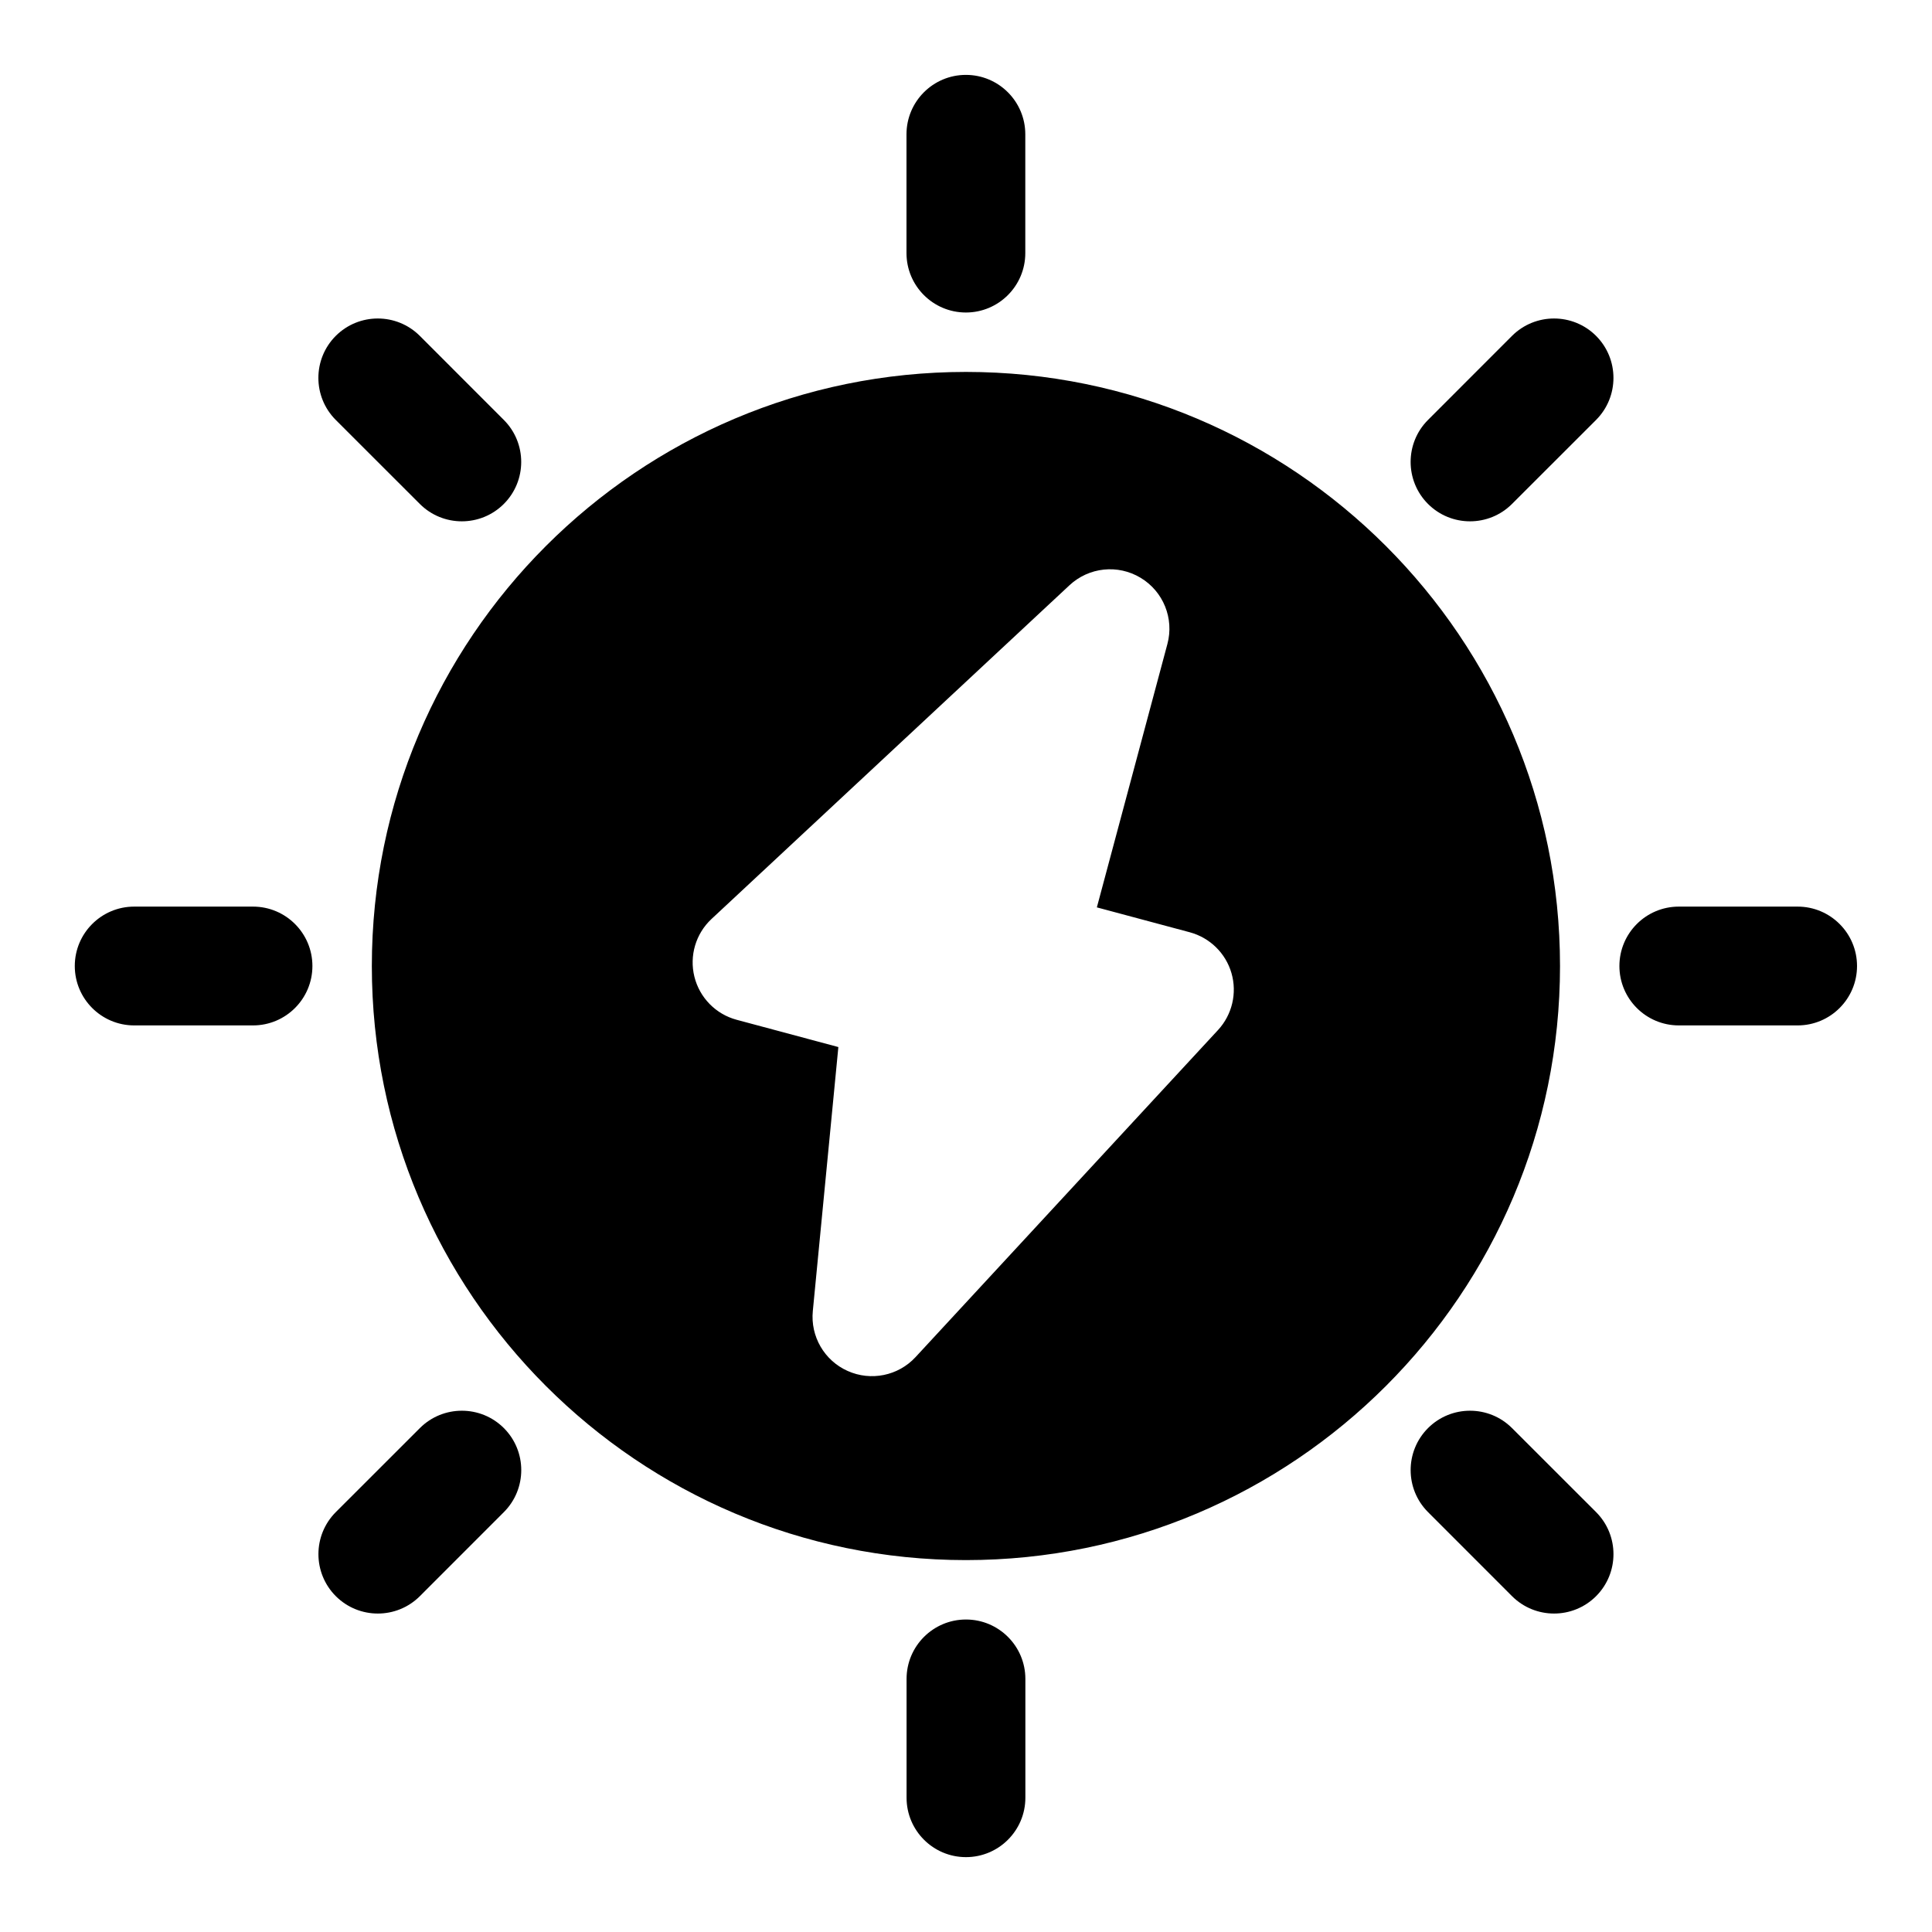 <?xml version="1.0" encoding="UTF-8"?>
<!-- Uploaded to: ICON Repo, www.svgrepo.com, Generator: ICON Repo Mixer Tools -->
<svg fill="#000000" width="800px" height="800px" version="1.1" viewBox="144 144 512 512" xmlns="http://www.w3.org/2000/svg">
 <path d="m384.25 588.93v31.488c0 8.691 7.055 15.742 15.742 15.742 8.691 0 15.742-7.055 15.742-15.742v-31.488c0-8.691-7.055-15.742-15.742-15.742-8.691 0-15.742 7.055-15.742 15.742zm-128.98-21.93 22.262-22.277c6.141-6.141 6.141-16.121 0-22.262-6.141-6.141-16.121-6.141-22.262 0l-22.277 22.262c-6.141 6.156-6.141 16.121 0 22.277 6.156 6.141 16.121 6.141 22.277 0zm311.71-22.277-22.277-22.262c-6.141-6.141-16.121-6.141-22.262 0s-6.141 16.121 0 22.262l22.262 22.277c6.156 6.141 16.121 6.141 22.277 0 6.141-6.156 6.141-16.121 0-22.277zm-167-302.16c-86.891 0-157.44 70.551-157.44 157.44s70.551 157.44 157.44 157.44 157.44-70.551 157.44-157.44-70.551-157.44-157.44-157.44zm34.699 141.9 18.688-69.777c1.828-6.785-1.07-13.949-7.102-17.57-6.016-3.621-13.699-2.816-18.844 1.984l-94.859 88.434c-4.188 3.906-5.918 9.777-4.535 15.32 1.387 5.559 5.668 9.918 11.195 11.398l26.953 7.227s-6.769 69.949-6.769 69.949c-0.66 6.738 3.055 13.129 9.227 15.887 6.172 2.769 13.414 1.289 17.996-3.668l80.168-86.688c3.731-4.047 5.086-9.762 3.559-15.066-1.527-5.289-5.731-9.398-11.051-10.832zm185.71-0.203h-31.488c-8.691 0-15.742 7.055-15.742 15.742 0 8.691 7.055 15.742 15.742 15.742h31.488c8.691 0 15.742-7.055 15.742-15.742 0-8.691-7.055-15.742-15.742-15.742zm-409.34 0h-31.488c-8.691 0-15.742 7.055-15.742 15.742 0 8.691 7.055 15.742 15.742 15.742h31.488c8.691 0 15.742-7.055 15.742-15.742 0-8.691-7.055-15.742-15.742-15.742zm333.65-106.71 22.277-22.262c6.141-6.156 6.141-16.121 0-22.277-6.156-6.141-16.121-6.141-22.277 0l-22.262 22.277c-6.141 6.141-6.141 16.121 0 22.262s16.121 6.141 22.262 0zm-267.18-22.262-22.262-22.277c-6.156-6.141-16.121-6.141-22.277 0-6.141 6.156-6.141 16.121 0 22.277l22.277 22.262c6.141 6.141 16.121 6.141 22.262 0 6.141-6.141 6.141-16.121 0-22.262zm106.71-75.699v31.488c0 8.691 7.055 15.742 15.742 15.742 8.691 0 15.742-7.055 15.742-15.742v-31.488c0-8.691-7.055-15.742-15.742-15.742-8.691 0-15.742 7.055-15.742 15.742z" fill-rule="evenodd"/>
</svg>